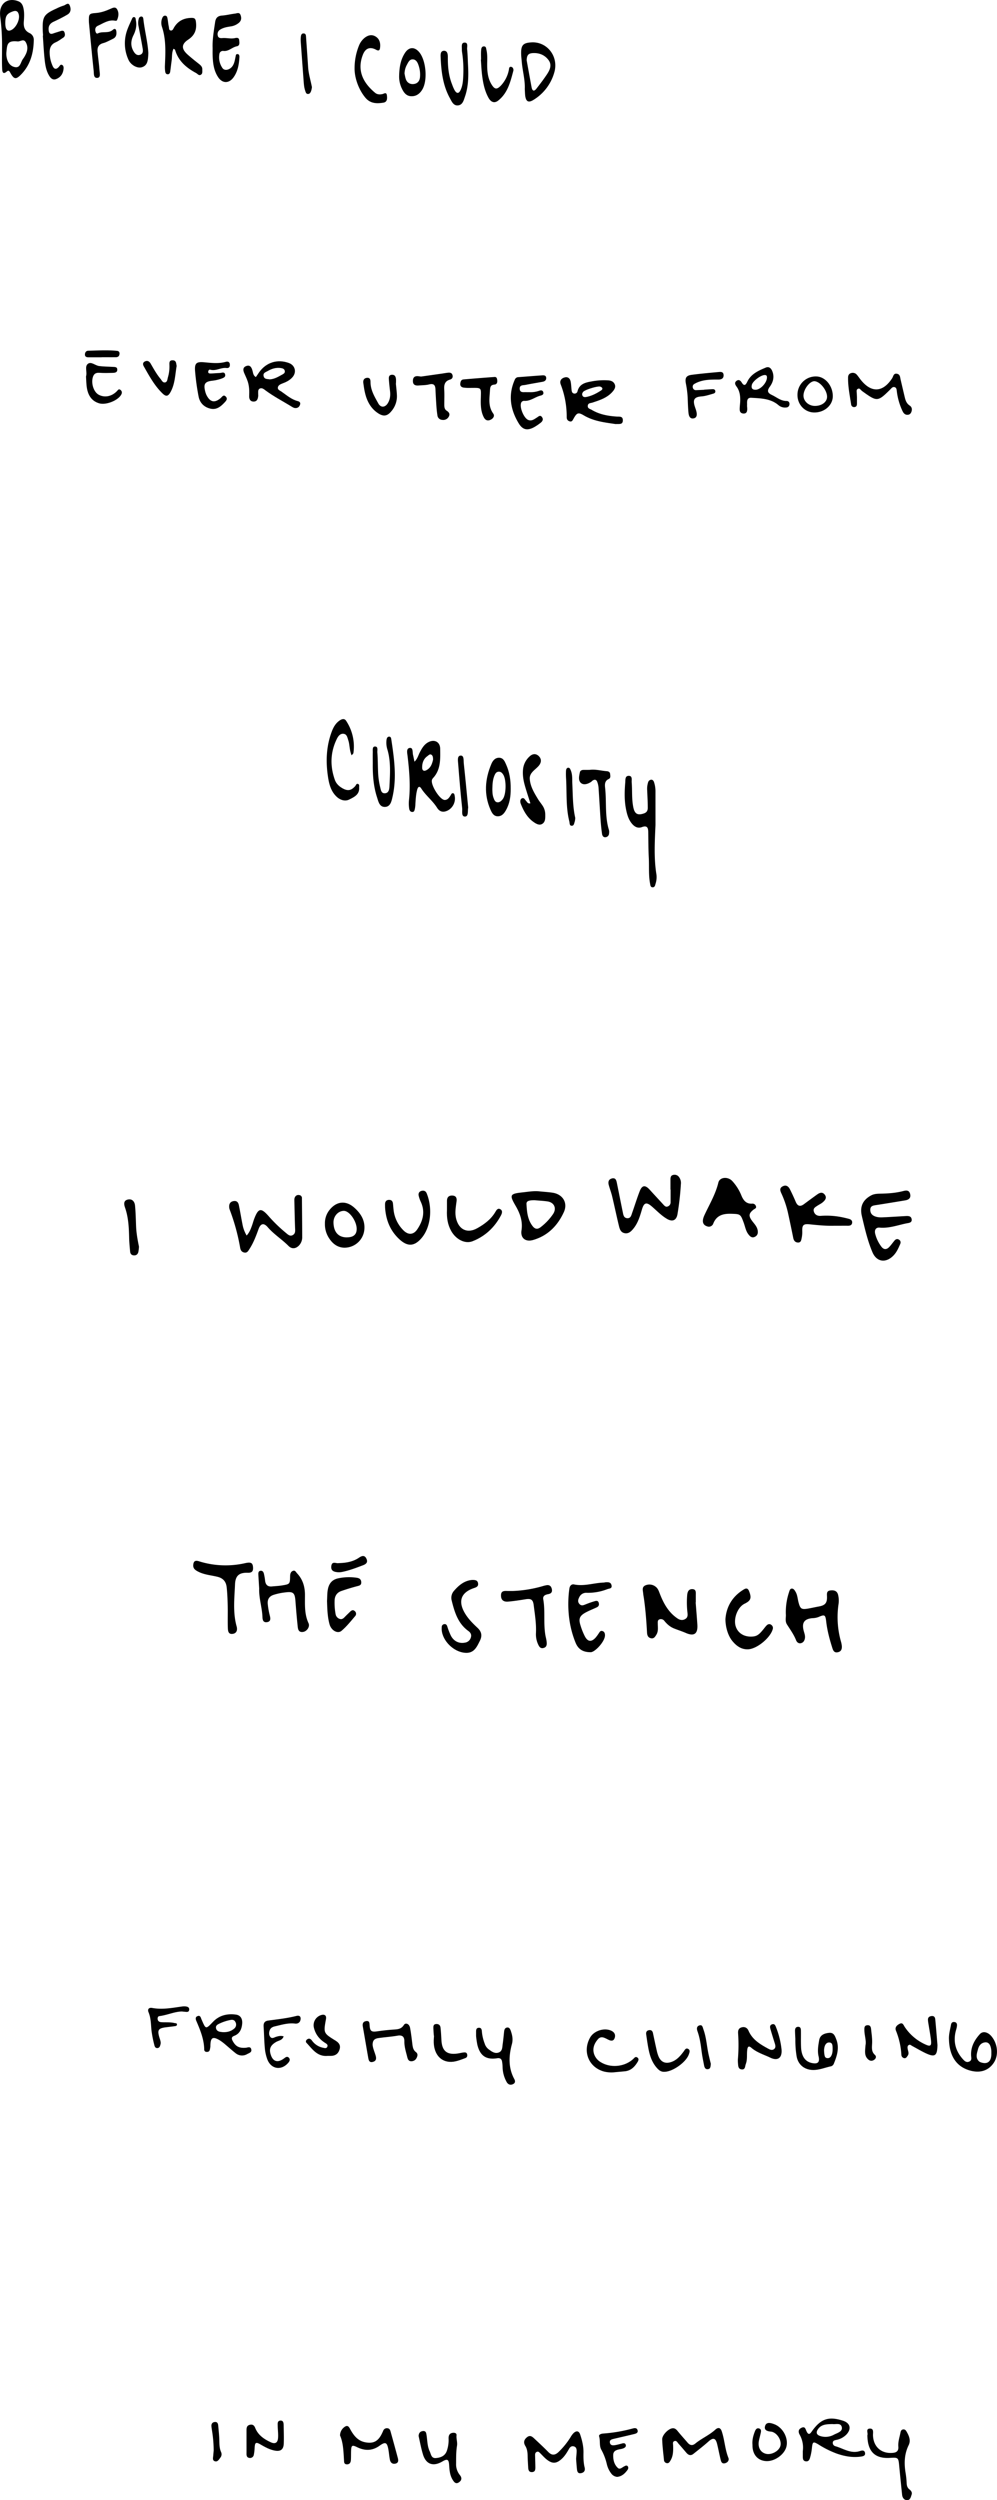 <svg xmlns="http://www.w3.org/2000/svg" width="1098.92" height="2753.19" viewBox="0 0 1098.92 2753.19"><title>c10-txt</title><path d="M866.18,1777.63a69.65,69.65,0,0,1,3.57-24.48c.55-1.66,1-3.69,3-3.79,1.9-.08,3,1.66,3.91,3.14,2.36,3.73,2.45,8.15,3.56,12.25,1.87,6.9,3.22,7.86,10.31,6.66,4-.68,8-1.63,12-2.34,7-1.23,9.3-3.88,9-11.11-.11-3.1-.47-6.07,3.67-6.55s7.41.28,8.6,4.92a26.78,26.78,0,0,1,.41,10.43,98.86,98.86,0,0,0,2.58,40.46,28.38,28.38,0,0,1,1.08,5.13c.28,3.36-.47,6.27-4.38,7.11s-5.14-1.73-6.07-4.71c-3-9.47-5.58-19-6.73-28.91-.89-7.61-1.67-8.2-8.37-5.21a20.16,20.16,0,0,1-6.8,1.3c-9,.76-11.94,5-9.7,13.75.73,2.81,1.91,5.54,1.36,8.55-.46,2.48-1.66,4.49-4.12,5.2-2.74.79-4.71-.94-5.58-3.15-2.53-6.4-6.55-11.87-10.18-17.6C865.07,1785,866.52,1780.68,866.18,1777.63Z"/><path d="M456.87,838.79c3.43-3.4,4.11-6.93,5.68-9.95,2.25-4.34,4.58-8.64,9-11.22,6.87-4,13.52-.93,13.63,6.89.14,11.39.78,23.16-8,32.44a5.72,5.72,0,0,0-.91,1.48c-2.35,5,8.5,22.6,14,22.51,3.31-.06,4.92-2.76,6.51-5.23.62-1,1.05-2.37,2.43-2.21,1.74.2,1.73,1.87,2,3.16a14.92,14.92,0,0,1-7.48,15.76c-5,2.57-9.09,1.73-12-2.94-4.9-7.8-12.41-13.4-17.37-21.15-2.08-3.24-3.67-1.78-4.5,1.23-1.39,5.09-1.63,10.34-2,15.57a28.92,28.92,0,0,1-.52,5.2c-.4,1.58-.5,3.82-2.85,3.83s-3.3-2.07-3.53-4a38.08,38.08,0,0,1-.21-8.73c1.79-16.35.4-32.59-1.5-48.82-.39-3.32-1.71-8.49,2.43-9,3.95-.45,2.79,5,3.63,7.91C455.8,833.63,456.17,835.71,456.87,838.79Zm20.49-2.38c-.09-2.23-.22-4.14-1.71-5.2-1.85-1.31-3.28.54-4.55,1.44-4.27,3-5.84,7.56-5.79,12.59,0,3.45,2.08,4.43,5,2.73C475,845.34,476.37,840.75,477.36,836.41Z"/><path d="M976.47,1340.4l21.49-1.25c3-.18,6.35-.3,6.9,3.53s-3.07,4-5.57,4.47c-9.84,2-19.39,5.65-29.77,4.71-4.3-.39-5.81,2.81-4.89,6.68a39.38,39.38,0,0,0,6.71,14.12c2.65,3.62,5.76,3.74,8.8.54,2-2.11,3.69-4.49,5.53-6.74,1.34-1.64,2.88-2.65,5-1.47s2.35,3.21,1.54,5c-2,4.6-4,9.25-7.72,12.92-8.33,8.29-18.32,6.78-22.89-4-5.39-12.73-8.43-26.22-11.61-39.64-2.45-10.34.83-17.74,10.06-22.8,3.24-1.77,6.68-1.91,10.17-2,8.57-.14,17.07-.71,25.41-2.89,3.11-.82,6.41-1.19,7.5,3.08,1.15,4.53-1.37,6.53-5.39,7.2-10.73,1.78-21.46,3.55-32.2,5.21-3,.47-6,.78-6.27,4.66-.21,3.69,1.46,6.28,5,7.68C968.67,1341.2,973.15,1340.39,976.47,1340.4Z"/><path d="M739,1310c0-3.69,0-7.38,0-11.06,0-2.25.3-4.45,2.9-5.07a5.94,5.94,0,0,1,6.3,2,11,11,0,0,1,2.28,8.2,309.16,309.16,0,0,1-3.74,33c-1.2,6.8-5.46,8.7-11.47,5.23-6.26-3.63-11.24-8.93-16.67-13.62-6-5.22-8.75-4.52-11,3.1s-4.47,15.31-9.76,21.58c-2.45,2.92-5.18,5.46-9.39,4.62s-5.36-4.39-6.18-7.74c-2.63-10.73-4.86-21.57-7.43-32.32-1-4.33-2.62-8.53-3.81-12.82-.94-3.38-.4-6.43,3.49-7.39,4.1-1,4.85,2.15,5.45,5.11,2.17,10.65,4.27,21.32,6.47,32,.58,2.82,1,6.21,4.57,6.66,4.2.51,4.82-3.21,5.83-6.06,2.79-7.86,5.22-15.86,8.24-23.63,2.65-6.8,6.08-7.14,11.05-1.66s10,10.86,15,16.32c1.36,1.5,2.72,3,4.94,2.1a4.77,4.77,0,0,0,3.09-4.56c0-4.65,0-9.31,0-14Z"/><path d="M766.78,1764.56c.63,8.14,1.33,16.28,1.87,24.42.68,10.29-3.61,13.26-12.84,9.2-4.26-1.87-8.74-3.23-13.07-5s-7.54-4.69-10.42-8.2a4.75,4.75,0,0,0-5.22-1.8c-2.43.77-2.08,3-2.07,4.88,0,4.06.79,8.19-1.51,12-1.46,2.38-2.9,4.87-6.31,3.93-3.15-.86-3.89-3.41-4.05-6.34-.67-12.23-1.59-24.44-3.29-36.58-.3-2.11-.73-4.22-.93-6.34-.31-3.21-1.69-7,2.24-8.82a10.94,10.94,0,0,1,11.56,1.46c2.28,1.72,3.26,4.3,4.23,6.85,3.22,8.41,7.13,16.43,13.57,22.91a41.89,41.89,0,0,0,6.26,5.16c2.74,1.85,5.8,2.35,8.77.43,2.78-1.8,2.43-4.68,2.12-7.38a96.65,96.65,0,0,1-.27-18.63c.29-3.64,1.46-6.86,5.64-6.77,4.62.11,3.82,4,3.87,7,0,2.52,0,5,0,7.58Z"/><path d="M271.87,1360.58c3.2-3.57,4.51-7.22,5.83-10.86.93-2.55,1.6-5.2,2.57-7.73,4.48-11.64,7.41-12.24,15.66-2.94a164.2,164.2,0,0,0,19.22,18.63c2.28,1.85,4.5,4.22,7.7,2.31,3-1.77,2.51-4.84,2.39-7.82-.37-9.7-.55-19.41-.76-29.12,0-1.73-.23-3.49.82-5.09a4.13,4.13,0,0,1,4.5-1.94,3.28,3.28,0,0,1,3,3.64c.09,14.17.29,28.35.3,42.52a13.13,13.13,0,0,1-3.31,9.12c-3.55,3.87-8.06,4.5-11.76.77-7.26-7.32-16.13-12.79-22.91-20.66-4.3-5-7.85-4.24-10.14,2.07-2.78,7.69-5.65,15.29-10.16,22.17-1.29,2-2.4,4.14-5.33,3.69s-4.27-2.42-4.76-5.14a226.59,226.59,0,0,0-11.5-42,10,10,0,0,1-.64-3.42c-.05-3.33,1.37-5.53,4.89-6.14s5.17,1.47,5.77,4.34c1.47,7,2.6,14.11,4,21.15A36.86,36.86,0,0,0,271.87,1360.58Z"/><path d="M774.74,1344.17c.18-3.22,1.72-6,3-8.77,5.22-10.82,11.2-21.26,14.06-33.16,1.47-6.1,10.55-6.89,15.41-1.59a52.67,52.67,0,0,1,9.91,15.7c2.19,5.34,5.28,9.59,12,9.11a3.88,3.88,0,0,1,4.06,2.72c.93,2.41-1.35,2.86-2.61,3.86-5.25,4.16-5.65,6.84-1.72,12.24,2.39,3.28,5.44,6.14,6.25,10.38.61,3.18,0,5.85-3.11,7.37s-5.19-.35-6.94-2.59c-3-3.77-3.68-8.5-5.26-12.82-3.53-9.63-3.66-9.69-13.62-10-8.82-.25-16.2,1.41-19.93,10.66a5.16,5.16,0,0,1-6.69,3.24C776.49,1349.58,774.6,1347.61,774.74,1344.17Z"/><path d="M678.56,467c-11.58-1.75-23.95-3-35-9.54-6.19-3.64-7.69-3-11.32,3.47-1,1.69-1.63,3.76-4.18,3.11-2.39-.6-3.46-2.36-3.43-4.76a97.34,97.34,0,0,0-6.57-35.86c-1.44-3.8.33-6.6,4-7.7,4-1.22,6.35,1.09,7,4.86.57,3,.59,6.17,1,9.25.21,1.84.95,3.47,3.11,3.6a3.2,3.2,0,0,0,3.4-2.63c2.12-8.08,8.63-9.59,15.55-10.79a71.79,71.79,0,0,1,18.5-1.14c3.12.27,5.74,1.4,7,4.4s-.36,5.64-2.3,7.9c-5.84,6.83-14,9.43-22.14,12.13-2.12.7-5,.36-5.32,3.49s2.56,3.49,4.47,4.61c8.41,5,17.71,6.66,27.28,7.33,3,.2,6.86-.7,6.9,4C686.58,468,682.39,466.68,678.56,467Zm-32.94-29.73c6.22-1.07,11.71-3.92,16.9-7.29,2.38-1.54,1.59-3.33-.8-4.21-2.88-1-17.19,3.47-19,5.82-1,1.33-1.47,2.73-.6,4.28C642.88,437.21,644.18,437.43,645.62,437.23Z"/><path d="M919.19,1349.8c-9,.25-17.87-.67-26.77-1.57-6.88-.7-8.35.8-8.15,7.56a31.48,31.48,0,0,1-.64,7.5c-.46,2.16-.71,5-3.85,5s-4.81-1.95-5.43-5q-2.64-13.14-5.5-26.23a107.35,107.35,0,0,0-7.48-22.64c-1.39-3-2.55-6,1.28-8s6.4,0,8.06,3.29c2.28,4.5,4.39,9.1,6.36,13.74s4.81,5.74,9,2.62q7.24-5.38,14.58-10.67c2.72-1.94,5.69-3.14,8.28,0,2.83,3.47.63,6.24-2,8.5-1.72,1.52-3.91,2.49-5.85,3.77-2.27,1.48-5,2.85-4.1,6.25,1,3.72,4,5.27,7.63,5a85.87,85.87,0,0,1,23.19,1.44c2.67.53,5.31,1.16,7.93,1.86,2.28.61,3.93,2,3.49,4.57-.4,2.32-2.15,3-4.34,3C929.69,1349.76,924.44,1349.8,919.19,1349.8Z"/><path d="M651.15,1819.42c-9.87.07-14.31-4.42-16.84-10.7-6.27-15.54-8.55-31.82-7.76-48.52a106.36,106.36,0,0,1,1.07-11c.43-2.77,2.17-5,5.16-4.4,11,2.26,21.56-1.64,32.36-2.06,1,0,1.92-.34,2.88-.37,2.59-.06,5.24-.06,6,3.22.91,4-2.43,3.56-4.62,4.41a58.45,58.45,0,0,1-22.8,4,8.29,8.29,0,0,0-8.05,4.75c-1.34,2.53-2.1,5.11.1,7.56s4.47,1.38,6.92.39c3.22-1.31,6.53-2.45,9.86-3.44,1.64-.49,3.62-.85,4.41,1.45s.28,4.23-2.1,5.33c-4.23,2-8.61,3.63-12.66,5.9-6.2,3.48-7.46,6.73-5.36,13.56a71.85,71.85,0,0,0,4.91,12.41c3.25,6.16,7.2,6.52,11.85,1.48a44.36,44.36,0,0,0,3.44-4.68c1-1.41,1.81-3.3,4-2.63s2.85,2.36,2.91,4.53C667,1807.6,655.68,1819.43,651.15,1819.42Z"/><path d="M2.24,53.69a245.35,245.35,0,0,0-2-35.42c-.12-1-.16-1.94-.19-2.91-.34-11.93,8.74-18.3,20.07-14C23.25,2.52,24.85,5,25.67,8.27c1.25,5,1,10.05.61,15.06-.49,5.72.51,10.29,6.21,13.06a8.05,8.05,0,0,1,4.76,7.51C37,58.05,33.63,71.25,23.51,81.76c-5.94,6.18-8.09,5.7-12.16-1.64-.93-1.67-1.78-3.21-3.88-1.35-4.64,4.12-5-.65-5.09-3C2,68.45,2.24,61.06,2.24,53.69ZM7,58.35C6.79,66.51,10.31,73.11,17,74c5.52.7,5.8-5.81,8.36-9.14a29.59,29.59,0,0,0,3-5c2.21-4.45,2.53-9.11,0-13.42-2.38-4.12-6-.51-9-.82C7.8,44.43,7.85,48.93,7,58.35ZM5.85,25.79c.05,6.8,2.4,9.36,6.68,7.26,5.12-2.51,9.46-11.2,8.25-16.7-.8-3.62-2.62-5.21-6.63-3.77C7.54,15,5.79,17.47,5.85,25.79Z"/><path d="M595.2,1312c4.64.46,9.31.72,13.91,1.42,11.21,1.72,17.08,11.17,12.35,21.43-6.84,14.86-17.67,26-33.93,30.66-8.3,2.36-14-2.11-12.73-10.55,1.55-10.17-1.63-18.74-6.51-27.14-6.93-11.91-6.27-13.24,7.14-14.71C582,1312.44,588.53,1311.16,595.2,1312Zm-5.49,9.7c-7-.06-9.58.91-9.4,4.22.45,8.49,1.17,17,6.67,24.21,2.82,3.67,5.68,3.87,9.31.95a62.25,62.25,0,0,0,13.44-14.34c4-6.17,1.15-12.59-6.21-13.72C598.76,1322.32,593.91,1322.12,589.71,1321.74Z"/><path d="M722.5,908.58c-.82,18.26-1.89,36.55,1.09,54.72a23.54,23.54,0,0,1-1,9.81c-.49,1.81-.88,4.17-3.4,4-2.22-.11-2.33-2.3-2.64-4-1.79-9.42-.94-19-1.43-28.48s-.46-19.05-.61-28.57c-.07-4.88-1.51-7.3-7-5.24-4.89,1.82-8.69-.76-11.59-4.56-3.51-4.6-4.93-10.07-6-15.64-1.85-9.64-1.55-19.37-.74-29.06.23-2.79-.38-7.34,4-7.21,4.15.12,2.89,4.52,3.09,7.08.74,9.28-.11,18.67,1.85,27.87,1.54,7.22,4.95,8.84,11.87,6.36,3.24-1.16,4.06-3.59,4-6.34,0-6.2-.4-12.41-.62-18.61a23.59,23.59,0,0,1,1-9.22,3.88,3.88,0,0,1,3.33-2.87c1.85-.12,2.75,1.37,3.24,2.86a32.41,32.41,0,0,1,1.55,10.32C722.48,884.1,722.5,896.34,722.5,908.58Z"/><path d="M191.28,53.62c-2.09,4.33-1.49,8.87-2.1,13.18-.57,4-1,8.11-1.58,12.14-.21,1.32-.88,2.75-2.49,2.86-1.91.13-2.8-1.3-3-2.91a35.66,35.66,0,0,1-.35-6.36c.63-14.39,1.44-28.77-3.18-42.79a14,14,0,0,1,0-9.21c.59-1.62,1.43-3.41,3.6-3.26,2,.14,2.22,2,2.51,3.46.54,2.85.72,5.78,1.38,8.61.37,1.54-.1,4,2.21,4.26,2.08.24,2.74-2,3.59-3.38,4.45-7.39,11.05-10.48,19.53-10.52,3,0,4.07,1,4.48,3.9,1.21,8.4-.73,14.94-8.37,20-7.86,5.19-7.67,10.36-.45,16.73,3.93,3.48,8,6.75,12.16,10,2.05,1.63,3.9,3.31,3.78,6.18-.08,2.08.53,4.59-1.67,5.85s-3.46-1-5.1-1.88C205.48,74.7,196.57,67.25,193,54.94,192.82,54.5,192.1,54.24,191.28,53.62Z"/><path d="M285.68,1749.21c-.31-5-.63-10-.91-15.07-.11-2,0-4.17,2.57-4.42,2.05-.19,3.12,1.45,3.54,3.25a62.06,62.06,0,0,1,1.29,7.41c.48,4.65,2.72,7.1,7.6,6.62,3.67-.37,7.36-.51,11-1.1,8.8-1.43,8.82-1.51,9-10.3.06-2.51.66-4.81,3.11-5.77s3.27,1.38,4.56,2.74c6.38,6.74,8.73,14.92,8.7,24,0,10.46-.69,20.93,3.93,30.9,1.8,3.87-1.79,9-6,9.62-5.18.77-5.68-3.16-6-6.62-1-9.27-1.74-18.55-2.46-27.84-.69-8.76-2.66-10.23-11.3-9.05a64.42,64.42,0,0,0-13.05,2.79c-4.39,1.57-6.44,4.62-6.18,9.36a81.71,81.71,0,0,0,2.41,13.73c.65,2.86,1.1,6.16-3.06,6.86s-5-2.23-5.13-5.37C288.94,1770.25,285.26,1760,285.68,1749.21Z"/><path d="M282,415.27c1.2-1.75,2.37-3.51,3.58-5.24,7.75-11,20.28-14.92,32.9-10.26,6.79,2.51,8.74,10,3.95,15.56-3,3.47-7,5.42-11.26,7-2.25.83-4.62,2-4.93,4.46s2.33,3.29,4,4.46c5.72,3.95,11,8.7,18,10.47,1.69.43,3.27,1.53,2.5,3.83s-2.11,3.64-4.59,3.82c-2.1.16-3.72-1-5.36-2-9.42-5.77-19.26-10.85-28.17-17.47-1.76-1.31-3.88-3.22-6.29-2s-1.62,4.09-1.76,6.34c0,.58.11,1.17.05,1.75-.34,3.31-1.26,6.37-5.36,6.22-3.85-.14-4.74-3.36-4.61-6.26.26-5.5.08-10.89-1.68-16.1-1.05-3.11-2.55-6.07-3.83-9.1-1.35-3.21-1.57-6.26,2.35-7.69s5.6,1.13,6.61,4.46C279,410.28,278.87,413.44,282,415.27Zm15.29,2.53c5.37-.34,9.51-3,13.75-5.29,1.52-.83,3.2-1.73,2.88-3.91-.35-2.4-2.33-3-4.25-3.29-5.21-.81-10,.61-14.47,3.2-2.29,1.32-5.48,2-4.65,5.66C291.42,418,294.94,417.2,297.29,417.8Z"/><path d="M251.06,1773.06c-.12-8.35-.31-16.68-1.19-25-.68-6.49-4-10.17-10.23-11.7-7.13-1.75-14.58-2.21-21.27-5.69-3.14-1.63-5.72-3.41-5.37-7.4s2.09-5.32,6.25-4a97.68,97.68,0,0,0,51,2.08c6.32-1.41,8.34-.41,8.66,4.72.26,4-1.08,6-5.65,5.86-9.75-.33-13.8,3.27-14.21,12.74-.66,15.48-2.5,31,1.78,46.34,1,3.59.35,7.45-4.14,8.19-5.17.86-5.45-3.39-5.56-6.87C250.91,1785.89,251.06,1779.47,251.06,1773.06Z"/><path d="M520.65,1739.83c3.29,0,5.73.37,6.27,3.66s-1.57,4.34-4.21,5.21c-14.68,4.83-18.2,14.62-10.1,28.1,3.64,6.07,8.61,11,13.74,15.8,4.5,4.18,5.33,8.73,2.63,14.16-3.24,6.52-6.2,13.5-15.09,13.37-12.76-.19-25.7-12.24-27-24.86a27.25,27.25,0,0,1,0-3.5,3.13,3.13,0,0,1,2.77-3.26c1.83-.32,2.75.8,3.34,2.49a72.93,72.93,0,0,0,4,10.28c3.34,6.29,9.16,8.86,15.55,7.6a7.86,7.86,0,0,0,6.5-5.9c.92-3.11-.61-5.37-2.92-7-11.42-8.29-15.12-20.77-18.28-33.52a11.56,11.56,0,0,1,2.77-10.86C506.1,1745.26,512.42,1740.36,520.65,1739.83Z"/><path d="M234.35,52.74c-.35-8.87,1.33-18.64,2.78-28.45.66-4.49,2.8-6.81,7.56-7.15s9.58-1.6,14.4-2.17c2.06-.25,4.75-1.79,6,1.47s1,6.17-1.64,8.55A17.66,17.66,0,0,1,254,29.13c-3.82.61-7.6,1.2-11.06,3.34a5.75,5.75,0,0,0-3,6.28c.43,3.21,2.92,3.39,5.28,3.18,4.63-.39,9.22,1.11,13.87,0,1.88-.43,4.23-.62,4.52,2.16.29,2.61,1,6.2-2.51,6.87-5.31,1-9.16,6-15.15,5.1a3.9,3.9,0,0,0-4.13,3.48,20.54,20.54,0,0,0,3.47,15.53c2.37,3.25,7.86,2,10.87-2.13,2.22-3.09,2.69-6.79,3.47-10.4.25-1.16.24-3.12,2.11-3,2,.12,2.24,2,2.15,3.52-.47,7.84-1.73,15.5-6.44,22.07-5.06,7-12.37,7-17.12-.31-5.1-7.81-5.82-16.75-6-25.76C234.32,57.35,234.35,55.6,234.35,52.74Z"/><path d="M884.86,2699.26a28.81,28.81,0,0,0-3.37-18c-1.76-3.13-1.76-6.06,2-7.79,3.95-1.83,4.33,1.44,5.49,3.89,2.59,5.48,4.56,1.85,6.38-.65,9.64-13.24,18.18-16.05,33.79-11,8,2.56,9.61,8.91,3.88,15.11a21,21,0,0,1-11.09,6c-1.73.41-3.69.63-4,2.75a3.76,3.76,0,0,0,2.6,4.15c9,2.5,17.23,8.73,27.36,5.38,2.36-.78,5-1.15,5.56,2.07s-2.34,3.74-4.6,4.05c-9.26,1.3-18.2-.35-26.92-3.44a107.41,107.41,0,0,1-19.77-9.89c-5.8-3.51-6.51-3.17-7.24,3.75a57.55,57.55,0,0,1-2.24,11.36c-.72,2.28-1.94,3.8-4.61,3.43s-3.17-2.46-3.2-4.72S884.86,2701.4,884.86,2699.26Zm32.88-29.87c-6.56.15-12.29.17-16.07,5.55-2.53,3.59-1.79,6.24,2.37,7.63a19.07,19.07,0,0,0,15.25-1.53c3.65-1.9,9.54-3.31,8.59-8.14C926.83,2667.54,920.82,2670,917.74,2669.39Z"/><path d="M799.6,1783c.91-13.25,7.35-25,20.39-32.77,2.9-1.74,4.49-1,5.72,2.1,2.9,7.42,1.91,10.37-5.07,13.73-7.47,3.59-12.4,16.1-9.76,24.75,2.49,8.13,10.35,12.53,20,11.21,4.68-.65,7.35-4,10.11-7.28,1.38-1.63,2.58-3.42,4.09-4.9s3.46-1.89,5.24-.37a4.11,4.11,0,0,1,1.39,4.65c-2.63,9.52-17.48,21.8-27.29,22.12-7.45.24-12.85-3.82-17.3-9.27S799.63,1792.32,799.6,1783Z"/><path d="M635,2707.73c.24-3.34.59-6.05.59-8.76,0-2.19-.52-4.32-3.08-5s-4.14.71-5.26,2.66c-2.23,3.89-4.51,7.72-7.81,10.83-6,5.65-10.59,6-17,.84-2.56-2.06-4.74-4.59-7.1-6.9-1-1-2-2.06-3.51-1.46-1.72.65-2.09,2.14-2.05,3.8.11,4.46.27,8.93.32,13.4,0,2.44-.3,4.87-3.45,5.13-3.4.3-4.3-1.95-4.45-4.78-.22-4.27-.54-8.53-.62-12.8-.06-4-.47-7.79-2.56-11.22-2.37-3.9-1.39-7.06,2-9.69s5.8-.39,8.11,1.78c5.1,4.78,10.26,9.52,15.14,14.53,3.77,3.85,7.21,3.88,11.1.34a84.11,84.11,0,0,0,13.57-16.69,21.17,21.17,0,0,1,3.49-4.62c3-2.6,5.7-2.3,7.08,1.86,2.15,6.47,3.74,13,3.62,19.94-.09,5.44-.07,10.88,1.27,16.23.86,3.45-.57,5.76-4.12,6.35s-4.11-2.13-4.38-4.73C635.49,2714.87,635.24,2711,635,2707.73Z"/><path d="M565.36,1752a136.85,136.85,0,0,0,32.72-5.31,37,37,0,0,1,4.51-1.09c3.35-.47,5.07,1.35,5.69,4.43s-.72,4.82-3.76,5.4c-3.23.62-6.45,1.63-5.72,5.8,2.3,13.09.08,26.43,2.35,39.5.4,2.29,1.09,4.54,1.33,6.84.3,2.94.49,6.1-3.25,7.17s-5.12-1.71-6.33-4.47a26.31,26.31,0,0,1-2.15-11.93c.49-10.36-1.21-20.54-2.49-30.74-.77-6.18-3-7.46-9.11-6.45-6.31,1-12.66,2-19,2.55-5.38.5-8-2-7.93-6.85,0-5.35,3.78-4.93,7.36-4.86C561.49,1752,563.42,1752,565.36,1752Z"/><path d="M742,2695.52c0,4.9-.33,9.71-3,14.06-.92,1.52-1.75,3.16-3.91,2.87a3.65,3.65,0,0,1-3.25-3.59c-.74-7.53-1.74-15.06-1.95-22.61-.13-4.59,6.23-11.11,10.61-12.09,2.9-.65,4.67.79,6.41,2.93,3.54,4.37,7.34,8.53,11,12.79,2.56,3,5.27,3.59,8.53.92,6.91-5.67,15.35-9.15,22-15.25,2.93-2.69,5.64-2.47,7.07,1.76,3.24,9.56,3.54,19.84,7.36,29.31,1.09,2.71-.86,5.34-4.07,6s-4-1.94-4.53-4.19c-1.38-5.66-2.45-11.39-3.82-17-1.66-6.8-4.38-7.42-9.48-2.87-5.35,4.78-11.05,9.17-16.66,13.65-2.83,2.26-5.4,1.52-7.63-1.05-2.93-3.38-5.78-6.82-8.78-10.13-1.22-1.36-2.19-3.76-4.54-2.89s-1.4,3.28-1.41,5.13C741.94,2694,742,2694.74,742,2695.52Z"/><path d="M231.9,2253.78a27.24,27.24,0,0,1-.71,3.65c-.5,1.76-1.93,2.3-3.66,2.14a2.52,2.52,0,0,1-2.43-2.74c-.22-11.13-4.32-21.17-8.62-31.17-.87-2-1.47-4.39,1.21-5.48,2.94-1.2,3.54,1.29,4.28,3.31a5.12,5.12,0,0,0,.25.53c4.75,11,4.47,10.78,12.78,2.22,6.78-7,15.71-9.08,25.16-7.73,5.35.77,7.22,5.15,6.78,10-.52,5.8-2.62,11-8.7,13.33-3.45,1.3-3.12,3.25-1.64,5.9,3.34,6,7.16,7.85,14.42,7.25,2.07-.18,5-1.76,5.9,1.64s-2.12,4.07-4.3,5.25a11.16,11.16,0,0,1-13.06-1c-3.67-2.86-7.09-6-10.69-9a54.64,54.64,0,0,0-6.93-5.25C234.37,2242.2,231.84,2243.7,231.9,2253.78Zm13.73-15.94c5.26.16,9.1-1.09,12.34-3.8a5.62,5.62,0,0,0,1.53-7.34c-1.29-2.69-3.61-2.74-6-2.19a50.29,50.29,0,0,0-12.09,4.1c-2,1-3.81,2.19-3.31,4.84.45,2.41,2.2,3.55,4.47,4C243.92,2237.66,245.28,2237.79,245.63,2237.84Z"/><path d="M583.39,431.85a28.53,28.53,0,0,0,10.94-1.54c1.89-.68,3.66-.7,4.4,1.33.87,2.4-.69,3.47-2.9,4-6.16,1.51-11.24,6.33-18.14,5.79a3.44,3.44,0,0,0-3.43,2.63c-1.53,5,3.18,16.33,7.89,18.35,3.83,1.65,6.68-.79,9.62-2.6,1.77-1.09,3.5-3.19,5.48-.68s.82,4.81-1.44,6.51a55.55,55.55,0,0,1-7.24,4.87c-7.43,3.92-12.47,2.88-16.86-4.36-9.24-15.27-11.81-31.32-4.22-48.19a4.27,4.27,0,0,1,4.08-2.66c8.52-.63,17-1.32,25.58-1.93,2.14-.15,4.66-.27,4.88,2.72.18,2.47-1.51,3.89-3.89,4.32-6.31,1.15-12.64,2.17-18.92,3.44-2.62.53-6.58-.11-6.39,4.24.2,4.73,4.12,3.61,7.09,3.75C580.89,431.89,581.86,431.85,583.39,431.85Z"/><path d="M944.56,437.3c0,2.83,0,5,0,7.11,0,1.84-.37,3.6-2.66,3.85a3.23,3.23,0,0,1-3.76-2.9c-1.47-9.79-3.52-19.52-3.38-29.48,0-2.23.77-4.27,3.26-5a5.87,5.87,0,0,1,6.38,1.74c1.53,1.76,2.81,3.73,4.26,5.55,11.73,14.74,24.37,14.12,34.69-1.62,1.35-2.07,1.46-5.79,5.4-4.95,3.45.73,3.33,3.85,3.94,6.44q2.25,9.65,4.53,19.28c.86,3.64,2,7,5.44,9.27,2.4,1.57,2.89,4,2,6.69-.68,2-1.94,3.38-4.16,3.5-3,.16-4.58-1.7-5.74-4.13a71,71,0,0,1-6.19-21.16c-.26-1.85-.16-4.29-2.24-5.08-2.42-.94-3.85,1.28-5.31,2.72-13.42,13.24-14.3,13.33-29.63,2.36a18.22,18.22,0,0,1-2.25-1.84c-1-1-1.81-2.26-3.4-1.55-1.76.79-1.6,2.41-1.45,4C944.44,434.1,944.49,436.05,944.56,437.3Z"/><path d="M578.42,98.05c.46-10-2.41-19.63-3.27-29.49-.28-3.29-.71-6.58-.74-9.87-.08-9,2.28-11.46,11.12-12C603,45.51,616,62.17,611,79.63a51.82,51.82,0,0,1-22.58,30.13c-5.86,3.78-8.74,2.34-9.58-4.76C578.61,102.7,578.57,100.37,578.42,98.05Zm2.08-31.67c1.8,9.89,3.57,19.78,5.41,29.66.78,4.15,2.7,5.07,5.48,1.45,3.89-5,7.81-10.11,11.34-15.41,3.19-4.77,5.89-10.25,2.08-15.64s-9.72-8.18-16.55-8C582.47,58.49,580.71,60.53,580.5,66.38Z"/><path d="M1046,2246.35c-.41-5.72,1.21-11.17,2.22-16.71.37-2,1.36-3.15,3.54-3,2.6.21,3.21,2,3.06,4.11a27.56,27.56,0,0,1-1.14,5.08c-3.26,12-.63,22.63,7.7,31.82,1.83,2,3.87,4,7,2.54s2.09-4.16,2-6.62c-.5-9.37,3.65-17,9.66-23.6,3.38-3.72,9-2.3,13,2.68,6.77,8.31,7.79,20.74,2.36,28.85-6,9-15.68,11.91-27.36,8.24C1054.06,2275.36,1046.6,2264.07,1046,2246.35Zm46.67,14.58a19.76,19.76,0,0,0-1-7.63c-1-2.89-3-4.65-6.11-4.22-4.44.61-6.65,3.87-7.66,7.78-1.13,4.4-3,9.09,1.15,13.07a6.66,6.66,0,0,0,2.54,1.3C1088.83,2273.51,1092.93,2269.84,1092.7,2260.93Z"/><path d="M387.58,831.8c-2.56-5.94-2-11.57-3.7-16.66-1-2.88-1.43-6.59-5.13-7.07s-6,2.59-7.44,5.55c-7.22,14.7-7.66,29.85-2.22,45.18,1.47,4.16,4.6,7.1,8.45,9.28,5.69,3.21,9.44,2.58,13.9-2.3.94-1,1.37-3.34,3.34-2.46,1.63.73,1,2.73,1.09,4.21.4,7.61-5.81,10.32-10.86,12.88-4.65,2.36-9.95.66-13.9-3-6.32-5.9-8.36-13.81-9.59-22-2.54-16.75-1.94-33.29,4-49.35,1.82-4.95,4.31-9.59,8.87-12.67,2.46-1.66,5.25-2.55,7.15.42a51.12,51.12,0,0,1,8,35.52C389.39,830,388.62,830.48,387.58,831.8Z"/><path d="M358.14,1347.57a23.15,23.15,0,0,1,5.06-15.16c7.71-9.7,18.07-10.76,27.32-2.52,7.07,6.29,11.93,13.83,11.1,23.89a21.91,21.91,0,0,1-16,19.38c-9.07,2.44-16.95-.69-22.55-9.1A27.79,27.79,0,0,1,358.14,1347.57Zm24.21,15c7.22,0,10.78-3.08,10.81-9.23,0-8.57-8-19.91-14.09-19.93-6.36,0-11.6,5.84-11.49,12.86C367.76,1356.81,373.06,1362.66,382.35,1362.6Z"/><path d="M424.43,1329.54c0-1.35-.08-2.7,0-4,.2-2.79,1.79-4.25,4.55-4.24,2.57,0,3.86,1.55,4.14,4,.36,3.09.5,6.21,1,9.26a37.45,37.45,0,0,0,10.59,20.34c5.33,5.31,11.09,5,15.23-1.17,6.29-9.33,8.93-19.33,3.88-30.24a34.93,34.93,0,0,1-2.3-6.58c-.61-2.57.31-4.72,3-5.48,2.51-.7,4.67,0,5.75,2.61,6.54,15.83,4.95,37.29-5.9,49.67-7.69,8.77-14.94,9.19-23.62,1.47C430.15,1355.67,425.31,1343.55,424.43,1329.54Z"/><path d="M823.4,447a33.73,33.73,0,0,1,.23,3.85c-.19,2.49-.75,4.59-4,4.54-3.06-.06-4.27-1.92-4.32-4.43-.07-3.28.54-6.57.59-9.86.09-5.51-.66-10.84-4.1-15.47-1.48-2-2.51-4.27-.06-6.17s4.35-.57,5.75,1.69c2.71,4.39,4.35,3.06,6.21-.83,4.09-8.56,12.25-12.14,20.33-15.52,3.51-1.46,5.88.61,7.22,4,2.51,6.25.91,12-2.74,17.06-3.3,4.55-2.49,6.85,2.45,9.17,5.22,2.45,9.67,6.55,15.95,6.53a3,3,0,0,1,3.25,3.32,3.58,3.58,0,0,1-3.56,3.84,11.06,11.06,0,0,1-8.61-2.61c-8.6-7.3-19.5-7.45-29.8-8.07C822,437.66,823.81,444,823.4,447Zm22-31.2c-.06-1.3-.14-2.83-2.4-2.82-4.42,0-13.15,6.57-14.26,10.7-1,3.8.55,5.69,4.32,5.52C838.34,429,845.24,421.52,845.36,415.82Z"/><path d="M47.48,39.2c-.12-1.93-.31-3.87-.37-5.8-.47-15,1.19-17.7,15-23.95a54.49,54.49,0,0,1,8.07-3.3c2.12-.58,4.9-3.88,6.51-.48S78.55,13.58,74.42,16c-5,3-10.22,5.56-15.48,8-4.38,2.05-5.91,5.31-5.23,9.89.43,2.91,1.89,4.06,4.85,3,2.56-.92,5.17-1.66,7.75-2.5,1.93-.63,3.92-1.26,4.8,1.39.7,2.13.78,4.28-1.43,5.71-2.76,1.79-5.42,3.86-8.41,5.15-4.59,2-6.32,5.51-6.53,10.07a36.42,36.42,0,0,0,3,15.31c1.61,4,3.93,5.24,7.26,1.47.93-1,1.67-3,3.6-1.9,1.51.87,1.6,2.66,1.46,4.19C69.54,81.05,67,85,62.08,87c-3.51,1.43-5.88-.4-7.72-3.35C50.53,77.5,49.7,70.54,49,63.6c-.8-8.11-1.21-16.25-1.79-24.38Z"/><path d="M98,24.48c-.27-9.12.15-9.62,7.65-10.15,5.71-.4,11-2.32,16.13-4.61,2.71-1.2,5.64-2.72,7.55.95,2,3.89,1.28,7.92-.43,11.76-.17.37-1.4.51-2.06.38-7.32-1.38-13,2.89-19.06,5.61-2.68,1.2-3.27,3.71-2.48,6.44.33,1.12,1.22,2.6,2.39,2,5.23-2.81,11.82.36,16.67-4,2.11-1.91,3.53-1,3.88,1.64.46,3.52-.18,6.62-3.81,8.29s-6.92,3.71-10.62,4.68c-5.3,1.4-6.73,4.83-6.29,9.57.65,6.94,1.73,13.86,2.19,20.81.19,2.82,1.5,7.56-2.37,7.92-4.43.42-3.75-4.59-4.07-7.57C101.31,59.82,99.6,41.46,98,24.48Z"/><path d="M374.8,2682a11.54,11.54,0,0,1,5.58-9.83c3.41-2.09,4.71,1.27,6,3.56,3.76,6.6,8.18,12.21,16.32,13.75s13.35-.64,17.42-8c.84-1.53,1.56-3.13,2.27-4.72A4.25,4.25,0,0,1,427,2674c2.17.16,3,1.75,3.46,3.45q4.08,14.58,8,29.2c.76,2.82.9,5.66-2.86,6.37-3.32.63-5.24-1.36-5.84-4.33-.78-3.8-1-7.72-1.71-11.53-1.48-7.79-3.3-8.5-9.78-3.85-8,5.71-16.18,5.67-24.73,1.5-5.38-2.61-6.31-2.05-6.56,3.85-.14,3.5,0,7-.24,10.49-.18,2.49-1.22,4.59-4.23,4.6-3.51,0-3.2-2.6-3.35-4.94C378.54,2699.49,378.39,2690.12,374.8,2682Z"/><path d="M360.45,1762.84c.32-4.12.05-8.76,1.08-13.38,1.39-6.19,4.92-10,11-11.34a57.16,57.16,0,0,1,20.82-.66c2.76.41,4.67,1.68,4.83,4.82.19,3.52-2.16,3.83-4.78,4.51-5.79,1.53-11.54,3.28-17.19,5.25-4.93,1.72-7.31,5.5-7.4,10.72a68.39,68.39,0,0,0,1.06,14.5,6.73,6.73,0,0,0,4.62,5.51c2.67.89,4.32-.89,6-2.63s3.59-3.52,5.38-5.29c1.52-1.51,3.2-2.43,5.09-.77a3.81,3.81,0,0,1,.75,5.3c-4.87,5.71-9.6,11.71-15.3,16.51-4.28,3.59-11.28-.41-13.17-7.16C360.94,1780.46,360.73,1771.89,360.45,1762.84Z"/><path d="M584.6,884.61c-2-6.44-4.17-12.78-6-19.22-1.76-6.18-2.82-12.47-2-19a22,22,0,0,1,6.88-13.17c3.17-3.14,7-3.9,10.37-.6s2.79,7.3.07,10.56c-3.79,4.52-10.33,7.59-10,14.35.45,8.28,4.83,15.46,9.06,22.45,1.41,2.33,3.18,4.43,4.69,6.69a17.76,17.76,0,0,1,3.33,9.8c0,3.88.41,8.36-3.16,10.7s-7.48-.38-10.17-2.3C580.91,900,577,892.72,574,885.11c-.74-1.85-.91-4.79,1.11-5.9,2.46-1.36,3.53,1.47,4.91,2.95C581.17,883.37,581.83,885.3,584.6,884.61Z"/><path d="M813.31,2267.82a184.59,184.59,0,0,0,.25-28.51c-.22-3.13.35-5.85,4-6.8s6.18.73,7.53,3.84c4.27,9.78,12.76,14.81,21.51,19.6,2.1,1.14,4.34,2.22,6.54.57s1.56-4.11.84-6.41c-1.62-5.18-3.25-10.36-4.75-15.58-.6-2.09-1-4.44,1.79-5.35s3.64,1.36,4.41,3.39a93,93,0,0,1,6,24.23c.85,9.29-4.09,13.08-12.33,9.13-7.13-3.42-14.88-5.64-21.06-11-3.7-3.23-4.22.69-4.47,2.91-.57,5,.35,10.14-1.5,15-1,2.48-.43,6.56-4.75,6-3.8-.5-3.62-4-3.91-6.89A39.43,39.43,0,0,1,813.31,2267.82Z"/><path d="M239.11,410.9c1.17-.06,2.33-.1,3.5-.19,2-.16,4.68-1.49,5.47,1.4.92,3.35-2.07,4.08-4.44,5a45.49,45.49,0,0,1-10.2,2.2c-7.53,1-9.2,3.64-7.39,11.16a21.56,21.56,0,0,0,1.71,4.92c4,7.57,8.87,8.54,15.33,3.1,1.68-1.41,3.13-4.36,5.65-1.89,2.7,2.65.42,4.89-1.5,6.92-4.15,4.38-8.71,8-15.25,6.5-7.11-1.65-11.75-6.37-13.09-13.37A253.52,253.52,0,0,1,215,408.41c-.65-8.64,1.67-10.24,10.17-9.46,7.91.73,15.85,1.72,23.74-.5,2.42-.68,4.27.15,4.44,3,.16,2.63-1,4.14-3.77,3.8-6.06-.74-11.56,3.63-17.75,1.86-1.36-.39-2.14.75-2.31,2-.27,2,1.23,2.22,2.61,2.19C234.47,411.28,236.79,411.05,239.11,410.9Z"/><path d="M492.66,1332.19c0-4.09,0-7,0-9.91.06-3.73,1.81-5.83,5.72-5.75,4.16.09,5.34,2.58,4.87,6.23-.84,6.52-2.17,13-.4,19.62,3.16,11.92,12.4,16.17,23.14,10.17,7.86-4.39,15-9.67,19.8-17.6,1.17-1.93,2.64-5.15,5.77-3.3,2.8,1.65,1.71,4.69.57,6.84-7,13.18-17.44,22.94-31.23,28.36-8.54,3.35-18.65-2.25-23.72-11.54C493.54,1348.62,492.22,1341.47,492.66,1332.19Z"/><path d="M410.7,2251.78c.29,3.65,2.06,7.59,3.29,11.66.95,3.16.9,6-2.8,7.08-4.27,1.28-4.87-1.94-5.39-4.91-2-11.3-3.87-22.61-5.88-33.89-.57-3.19.19-5.52,3.58-6.07,3.88-.63,3.72,2.23,3.91,4.86.43,6.22,2.08,7.32,8.17,6.43,5.76-.84,11.56-1.49,17.37-1.9,4.68-.34,9.08-.18,12.18-5.07,1.94-3.08,6-1.3,6.86,3.11,1.12,5.92,1.79,11.92,2.53,17.9.41,3.35.93,6.54,3.88,8.76,2.32,1.76,2,4,.87,6.27a6.3,6.3,0,0,1-6,3.85c-2.95,0-3.81-2.3-4.39-4.64-1.4-5.65-3.25-11.2-3.17-17.14.07-5.16-2.17-7.34-7.68-6.37-6.89,1.21-13.9,1.61-20.83,2.63C412.48,2245,410.74,2247.09,410.7,2251.78Z"/><path d="M956.05,2681.66c1-2.15-2.1-6.92,2.47-7.27,5-.39,3.6,4.52,3.71,7.5.5,12.9,9.57,20.65,22.48,19.15,4.14-.48,5.8-2.74,5.46-6.68-.46-5.35,1.33-10.35,2.32-15.48.34-1.77.94-3.42,3.15-3.6,1.85-.15,2.79,1,3.62,2.43,2.74,4.67,4.85,9.69,2.3,14.9-4.75,9.72-5.14,19.74-3.46,30.13a93.82,93.82,0,0,1,1.24,11.57c.1,2.92.77,5.29,3.15,7.12,1.79,1.37,3.11,3.29,2.36,5.54-.87,2.65-1.53,6.28-5.08,6.22-3.19-.05-5.1-2.64-5.44-5.89q-1.68-15.93-3.21-31.87c-.86-9.14-1.07-9.37-10.15-8.8C964.35,2707.69,956.2,2699.66,956.05,2681.66Z"/><path d="M562.9,868.39c.1,8.27-1,16.3-5.12,23.62-2,3.61-4.56,7-9.3,6.9-4.41-.13-6.26-3.74-7.73-7-7.58-17-6.21-34,.89-50.75,1.53-3.63,4.2-6.9,8.69-6.72s6,4,7.48,7.34C561.61,850.18,563,859.17,562.9,868.39Zm-20.22.54c.08,2.23-.06,5.92,1.23,9.46.81,2.23,1.63,4.75,4.18,5.11s4.66-1.56,6.18-3.66c3.82-5.26,4-21.35.36-26.9-1.22-1.86-2.67-3.35-5.14-3.15s-3.58,2.07-4.43,4.06C543.19,858.2,542.79,862.82,542.68,868.93Z"/><path d="M876.67,2245.39c-.12-2.56-.31-5.67-.38-8.77-.06-2.32.53-4.54,3.26-4.68,3-.15,3.22,2.29,3.25,4.49.08,5.84-.11,11.68.12,17.51.41,10.38,4.42,16.24,11.87,17.86,6.55,1.42,9-.72,7.48-7.29-1.43-6.13-.37-12,.67-17.92,1-5.7,5.71-7.48,10.86-8s6.41,3.19,7.9,7c3.76,9.53.89,18.35-2.68,27.09a4.84,4.84,0,0,1-2.85,2.7c-7,1.42-13.7,4.5-21.09,4.06-8.88-.54-15.4-6.09-17-14.86A108.37,108.37,0,0,1,876.67,2245.39Zm31.63,12a40,40,0,0,0,.25,4.15c.37,2.06.4,4.57,3.17,4.89s4.2-1.5,5.11-3.87c1-2.61.94-5.34.87-8-.07-2.38-.31-5.05-3.27-5.35s-4.63,1.76-5.48,4.33A20.36,20.36,0,0,0,908.3,2257.43Z"/><path d="M390.83,75.14a66.31,66.31,0,0,1,4.87-25,21.14,21.14,0,0,1,5.63-8c3.67-3.15,8-4.6,12.35-2.11,4.75,2.71,5.89,7.5,5.22,12.66-.32,2.52-1.27,3.78-4.3,2.13-6.73-3.65-11.8-1.8-14.63,5.46-6.76,17.34.27,31,13.58,42,2.22,1.83,5.05,1.93,7.81,1.37,2-.41,4.61-2.76,5.11,1.53.4,3.42.4,7.19-3.9,7.88-7.22,1.18-14.27,1.09-19.69-5.3C395.67,99.28,390.7,86.22,390.83,75.14Z"/><path d="M524.75,2242.06c0-1.13,0-2.68,0-4.23,0-2.19,0-4.66,2.93-4.84s3.35,2.09,3.48,4.38a48.1,48.1,0,0,0,3.06,13,12.45,12.45,0,0,0,4.2,6.2c3.29,2.39,6.78,5.24,11.14,3.7s4-5.84,4.53-9.42c.68-4.61,1.06-9.27,1.59-13.9.24-2,.93-3.91,3.27-4.23s3.29,1.55,4,3.47c1.68,4.81,2.72,9.5,1.3,14.78-3.53,13.07-4.13,26.08,2.64,38.54,1.1,2,1.24,4.22-1.28,5.49-2.93,1.46-5.46.57-7.05-2.08a34.94,34.94,0,0,1-4.59-16.68,40.81,40.81,0,0,0-.65-6.36c-.57-2.68-2.32-3.81-5.17-3.35-12.25,1.95-19-2.54-22-14.82A95.56,95.56,0,0,1,524.75,2242.06Z"/><path d="M1033.3,2252c-.24,12.29-2.87,14-14.18,8.42-4.71-2.31-9.24-5-13.85-7.47-1.14-.62-2.15-1.88-3.66-.92s-1.4,2.58-1.15,4.17c.38,2.44,1.79,4.91.16,7.34-1,1.42-1.89,3.3-4,2.94a3.91,3.91,0,0,1-3.1-3.8,83.33,83.33,0,0,0-6-26.58c-1.4-3.53,1-5.91,4-7.45,3.48-1.78,4.29,1.27,5.6,3.29a53.78,53.78,0,0,0,23.33,19.64c4.87,2.23,6.36,1.22,5.76-4.35-.68-6.36-1.93-12.66-2.92-19a32.33,32.33,0,0,1-.48-4c-.08-2.64,1.49-3.84,3.93-4.14,2.77-.34,3.93,1.26,4.14,3.71C1031.75,2233,1032.5,2242.34,1033.3,2252Z"/><path d="M461.39,2682.49c.22-2.8,1.31-4.83,4.35-5.34,3.8-.64,4.07,2.18,4.45,4.66.9,5.93.81,12.05,3.45,17.64,1.5,3.18,1.69,7.81,6.8,7.39s9.94-2.18,12-7.75a36.12,36.12,0,0,0,2-13.76c-.11-3.59,1.19-6.12,5.17-6.34,1.94-.12,3.84.61,3.6,2.79-.43,3.87,1.16,7.47.51,11.5-1.05,6.47-.95,13.16-1,19.77a18.6,18.6,0,0,0,4.13,12.46c2.36,2.87,2.31,5.78-.95,8-3.51,2.41-5.35-.16-6.95-2.72-3.11-5-3.53-10.6-3.9-16.25-.41-6.38-2-7.17-7.49-3.92-10.23,6-18.27,3.06-21.5-8.26C464.1,2695.85,462.9,2689.14,461.39,2682.49Z"/><path d="M515.85,71.14c.62,11.88.63,23.72-3.31,35.14-1.42,4.14-2.58,9.4-7.86,9.81-5,.39-6.88-4.49-8.89-8.16-7.69-14-9.45-29.41-10.1-45-.12-2.78-.29-6.73,3.41-7,4.14-.27,4.54,3.94,4.52,6.85-.1,10.38.8,20.55,4.72,30.27a43.79,43.79,0,0,0,2.78,6.38c2.35,3.92,4.63,3.82,6.58-.32,2.62-5.58,2.75-11.68,3-17.68a128.24,128.24,0,0,0-1.29-23.24,19.43,19.43,0,0,1-.34-3.47c.1-3-1-7.6,2.81-7.81,4.47-.24,2.76,4.64,3,7.34C515.49,59.88,515.56,65.52,515.85,71.14Z"/><path d="M410.88,840.67c0-4.09-.1-8.17,0-12.25.07-2.4-.66-6.26,2.33-6.35,3.87-.11,2.54,4.16,2.72,6.47.54,7,.49,14,.78,21a83.37,83.37,0,0,0,2.34,17.31c.74,2.9,1.09,6.89,5.13,6.73,4.26-.17,4.92-4.34,5.07-7.45.66-13.58,1.71-27.24-2.2-40.57a25.29,25.29,0,0,1-1-10.95c.23-1.58.88-3.24,2.67-3.41,2.13-.21,2.42,1.87,2.62,3.24,3.14,21,6.14,42,1.29,63.15-1.09,4.78-2.28,11-8.55,11-5.94,0-7-6-8.49-10.53C411.65,866,410.72,853.36,410.88,840.67Z"/><path d="M649.94,847.79c6.57-.87,12.63,1,18.81,1.44,1.8.13,3.51.8,3.74,3s.83,4.53-1.64,5.67c-4.33,2-4.3,5.94-3.9,9.46,1.76,15.57-.47,31.52,4.3,46.82a9.59,9.59,0,0,1,.08,3.47,4.28,4.28,0,0,1-4,4.32c-2.43.24-3.48-1.81-3.75-3.71-.73-5.17-1.26-10.39-1.62-15.61-.81-11.8-1.42-23.62-2.24-35.43a22.9,22.9,0,0,0-1.42-6.19c-.93-2.56-2.81-3-5.07-1.48-.64.43-1.13,1.08-1.77,1.51-3.4,2.24-7.84,3.7-10.81,1.41-3.61-2.78-2.39-7.83-1.49-12,.41-1.92,2.13-2.64,4.06-2.65Z"/><path d="M680.24,2727.55a9.07,9.07,0,0,1-6.48-3.65,27.25,27.25,0,0,1-4.92-10.45,60.93,60.93,0,0,0-6-15.71c-2.53-4.34-1-9.86-2.47-14.75-.61-1.92,2.06-2.95,4.12-3.13a169.38,169.38,0,0,0,32.69-5.53c2-.56,4.65-1.08,5.5,1.65,1,3.18-1.66,3.93-4,4.49-7.36,1.77-14.74,3.46-22.12,5.18-2.34.55-4.93,1.19-4.3,4.32s3.28,3,5.64,2.65c2.67-.43,5.29-1.21,7.92-1.89,1.65-.42,3.21-.47,3.86,1.43s-.62,3-2,3.71a15.17,15.17,0,0,1-3.91,1.13c-3.75.72-7.7,1.57-7.87,6.26-.18,5.33,1,10.61,5.05,14.39,2.32,2.18,4.64-.43,6.8-1.53,1.38-.71,2.92-1.8,4.16-.24,1,1.31.62,2.88-.43,4.28C688.6,2724,685.25,2727.1,680.24,2727.55Z"/><path d="M439.94,83.94c.2-10.41,1.77-18.58,6.51-25.78,4.28-6.51,10.31-6.78,15.39-1,7.83,8.94,9.79,31.45,3.55,41.6-2.83,4.61-6.81,7.51-12.45,7.19-5.15-.29-7.81-4-9.83-8.1A30.06,30.06,0,0,1,439.94,83.94Zm5.95-2.85c.28,1.29.63,3.4,1.22,5.44,1.18,4.07,4.24,6.28,8.22,6.06,4.24-.23,7.05-2.72,7.58-7.38a31,31,0,0,0-1.54-13.16c-1.05-3.24-2.69-6.55-6.44-6.68-3.55-.12-5,3.32-6.45,6A21.09,21.09,0,0,0,445.89,81.09Z"/><path d="M163.53,58.5c-.08,1.35-.1,2.13-.16,2.9-.41,5.34-.82,10.83-7.12,12.68-4.92,1.45-12.1-2.41-14.69-8.34a43.23,43.23,0,0,1-1.65-31.82c1.41-4.21,3.37-8.24,5.19-12.31.53-1.19,1.05-2.95,2.61-2.81,2,.18,1.79,2.3,2.08,3.71,1.17,5.76-.13,11.17-2.7,16.34-3,6-3.3,11.94.21,17.79,1.57,2.62,3.75,4.86,7.12,3.71s3.28-4.24,2.84-6.91c-1.44-8.6-3.14-17.16-4.77-25.73a15.84,15.84,0,0,1,.43-6.92,3.05,3.05,0,0,1,2.78-2.61c1.79,0,2.17,1.58,2.32,2.87C159.44,33.78,162.81,46.23,163.53,58.5Z"/><path d="M464.09,414.68l23.16-3.29c2.3-.33,4.59-.79,6.91-1,2-.17,3.91.24,4.58,2.61.7,2.53-.34,4.31-2.7,5-5.62,1.6-6.72,5.5-6.4,10.74.34,5.6.07,11.25.09,16.87,0,2.56.14,5.08,2.64,6.69,2.32,1.49,3.9,3.42,2.4,6.29a6.83,6.83,0,0,1-7.23,3.8,5.57,5.57,0,0,1-5.42-5.14c-.51-3.25-.85-6.54-1.08-9.83-.43-6.19-.8-12.38-1.05-18.58-.2-4.6-1.74-6.82-6.92-5.53-3.7.92-7.65.88-11.5,1.18-3.42.27-6.34-.37-6.45-4.67s2-6.06,6.19-5.51Z"/><path d="M678.16,2281.9a34,34,0,0,1-12.71-.78c-16.6-4.73-23.57-22-15.09-37.22,4.33-7.79,16.2-11.49,24-7.35,3.13,1.67,4.33,4.48,3.1,7.85-1.28,3.53-4,3.13-6.72,1.84-3.83-1.81-8-4.86-11.64-.66-3.88,4.46-6.28,9.84-4.35,16.14a16.35,16.35,0,0,0,7.57,9.25c10.85,6.62,26.34,5.05,35.69-3.67,1.29-1.19,2.39-2.94,4.37-1.64,2.21,1.43,1.35,3.42.32,5.12-3.26,5.35-7.4,9.53-14.08,10.16C685.13,2281.27,681.65,2281.58,678.16,2281.9Z"/><path d="M776.14,429.11c3.1-.18,6.2-.41,9.3-.54,1.47-.06,2.76.39,3,2.09s-.93,2.49-2.32,2.87c-4.29,1.18-8.5,2.67-13,3-7.86.62-9.71,3.59-7.24,11.25.59,1.85,1.33,3.66,1.75,5.55.71,3.24.71,6.77-3.29,7.43s-5.15-3-5.46-6.09c-.55-5.6-.7-11.24-.91-16.87a109.12,109.12,0,0,0-2-15.6c-1.1-6.05.42-8.64,6.34-9.43,9.82-1.3,19.71-2.17,29.58-3.08,2.46-.23,5.45-.51,5.67,3.23s-2.27,5.06-5.62,5.05c-7.4,0-14.8-.08-21.87,2.58a30.1,30.1,0,0,0-4.73,2.24,3.53,3.53,0,0,0-1.54,4.55,3.34,3.34,0,0,0,3.63,2.3c2.92-.11,5.83-.26,8.75-.39Z"/><path d="M530,437.64c.27-11.53.89-10.51-12.63-10.47a41.22,41.22,0,0,1-6.39-.35c-2.35-.36-3.92-1.71-3.64-4.37.23-2.24.9-4.4,3.55-4.62q17.12-1.49,34.25-2.71c2.34-.17,2.72,1.84,2.94,3.61.28,2.37-.44,4.58-3,4.77-4.12.3-4.74,2.31-5,6.1-.5,8.89-2.29,17.66,3.58,25.82,1.91,2.65,0,5.54-3.19,6.95-3.41,1.52-5.71,0-7.21-2.84C530.16,453.49,529.65,446.94,530,437.64Z"/><path d="M271.72,2688.71c0-4.27,0-8.54,0-12.81,0-2.73.57-5,3.72-5.71s4.77.75,5.85,3.43c3.21,8,9.74,12.37,17.1,15.79,4.75,2.2,7.59.78,8.07-4.5.39-4.4-.29-8.89-.36-13.34,0-2.44-.6-5.69,2.87-6s3.65,2.79,3.69,5.35c.11,6.6.35,13.21.12,19.8-.23,6.81-3.54,9.23-10.42,7.79-5.56-1.16-10.49-3.93-15.38-6.75s-5.91-2.12-6.31,3.44a46.92,46.92,0,0,1-.91,8.07,4.18,4.18,0,0,1-4.74,3.44c-2.73-.31-3.33-2.2-3.31-4.59C271.76,2697.64,271.72,2693.17,271.72,2688.71Z"/><path d="M312.64,2242.46c-1.45,4.27-5.22,4.49-8,6-6,3.4-8,7.09-6.64,12.69,2.25,9,7.78,11.1,15.19,5.5,1.69-1.28,3.29-2.5,5.08-.79s1.14,3.74-.45,5.61c-7.77,9.08-19.29,7.18-23.33-4.1a48.48,48.48,0,0,1-2.59-11.9c-.71-7.92-.82-15.88-1.34-23.82-.24-3.73,1.06-6,4.88-6.56,10.57-1.45,21.19-2.54,31.56-5.21,2.33-.59,4.47.19,4.36,3.13-.14,3.84-2.66,5.8-6.19,5.37-7.77-.93-15,1.42-22.33,3.09-2.85.64-4.95,2-5.8,5-.69,2.43-.57,4.74.94,6.64,1.75,2.2,3.87.75,5.84,0C306.59,2242.25,309.36,2241.43,312.64,2242.46Z"/><path d="M530.24,65.67c0-3.49-.21-7,.09-10.47.15-1.78.51-4.2,3.18-4.12,2.36.07,2.29,2.27,2.67,3.9,1.26,5.37.81,10.84.8,16.27,0,7.67.74,15.16,4.89,21.86,3.42,5.5,5.82,5.74,10.36,1a34.88,34.88,0,0,0,8.6-16.9c.32-1.38.09-4.13,2.72-3.58,1.92.4,2.68,2.8,2.29,4.26-3.25,12.19-6.19,24.68-16.89,33-4,3.06-7.78,1.74-10.53-3.23-4.31-7.77-6-16.38-7.07-25.07-.7-5.58-.9-11.23-1.33-16.84Z"/><path d="M436.33,422.23c.4,4.44,1,8.87,1.17,13.32a25.21,25.21,0,0,1-6.05,17.22c-4.55,5.57-8.74,6.21-14.73,2.29a30.41,30.41,0,0,1-9.27-9.55c-4.56-7.31-5.9-15.55-7-23.86-.43-3.27,1.11-5.47,4.38-5.61s3.55,2.46,3.57,4.93c.08,8.77,4.55,16,8.56,23.26,2.73,4.95,7.54,4.64,10.52-.24,2.54-4.16,3-8.72,2.41-13.49-.52-4.23-.95-8.49-1.28-12.74-.19-2.45.07-4.89,3.33-5.07s4.29,2.11,4.52,4.86c.13,1.55,0,3.11,0,4.67Z"/><path d="M829.41,2692.41c-.49-5.53.83-10.36,2.72-15.1.88-2.2,2.22-3.94,4.79-3,2.34.88,2,3.08,1.56,5-.61,2.85-1.41,5.66-2,8.52-1.35,7.19,1.67,12.73,7.69,14.29s14.38-2.84,16-8.64c1.52-5.38-2.63-13.06-8.23-15.21a6.33,6.33,0,0,0-1.66-.5c-4-.33-8.42-1.29-7-6.17s6.21-3.49,9.86-2.16c9.52,3.46,15.86,14.86,13.78,24.4-1.92,8.84-12.81,16.8-22.34,16.34S829.22,2702.75,829.41,2692.41Z"/><path d="M361.23,2263.94c-11.61,1.1-17-7.61-23.42-14.36-1.2-1.25-.55-3,1-4,2.09-1.24,3.64-.33,5,1.45a19.85,19.85,0,0,0,12.39,8c1.75.35,3.58,1,4.55-1.08s-.65-3.22-2.15-4.15c-6.2-3.85-10.57-9.12-12.43-16.23a11.72,11.72,0,0,1,8.13-14.66c3.72-1,5.68.73,5,4.53-2.8,15.43-2.82,15.46,10.34,23.6,3.41,2.11,5.86,4.61,4.85,9-1.09,4.64-3.91,7.51-8.84,7.86C364.09,2264,362.52,2263.94,361.23,2263.94Z"/><path d="M94.8,414.62c1.52-4.85-1.63-10.7,1.83-13.77,3.65-3.25,8.15,1.62,12.46,2.21,5,.68,10.06.63,15.08.94,2.35.14,5.14-.16,5.1,3.18,0,3.13-2.84,3.38-5.15,3.44-4.84.13-9.71.26-14.53-.09-4.33-.32-6.46,1.48-7.44,5.51-1.69,6.88,1.31,15.69,6.52,18.58,6.44,3.56,14.31,2.12,20.12-3.79,1.23-1.25,2.1-3.14,4.16-1.35,1.75,1.52,1.67,3.39.59,5.25-3.76,6.5-16.84,11.58-24.17,9.43-8.3-2.44-12.13-8.67-13.54-16.58C95.06,423.21,95.1,418.7,94.8,414.62Z"/><path d="M200.62,2215.07c-7.88,0-16.16,4-25,5.09-1.46.19-2,1.68-1.88,3.21.27,2.35,1.82,3.32,4,3.48,4.83.35,9.72-.25,14.5.92,1,.26,2.65-.11,2.78,1.44.15,1.87-1.54,1.92-2.85,2.09-3.08.42-6.16.77-9.24,1.15-8.52,1.05-9.74,3.07-7.15,11.53.73,2.39,1.78,4.77,1.1,7.38-.51,1.92-1.07,3.92-3.49,4-2.24.11-2.94-1.84-3.3-3.45a126.26,126.26,0,0,1-3.12-15.93c-.67-6.74-.54-13.51-3.23-20-1.4-3.35.33-5.52,4-4.83,10.95,2.06,21.64,0,32.39-1.51a18.35,18.35,0,0,1,4.05-.2c2.24.18,4.59.86,4.36,3.6-.25,3.07-2.78,2.59-4.94,2.29C203,2215.33,202.38,2215.27,200.62,2215.07Z"/><path d="M879,434.78a20.1,20.1,0,0,1,20.93-20.22c9.82.26,18.22,10.58,18,22.07-.21,9.93-9.55,17.85-20.75,17.6C886.89,454,878.85,445.38,879,434.78ZM898,447c7.55.12,13.44-4.14,13.61-9.83.21-7.22-7.73-17.14-13.9-17.37-5.18-.19-12.06,8.83-12.09,15.85C885.62,441.76,891.23,446.91,898,447Z"/><path d="M732.31,2281.48c-3.95.23-6.46-2.1-8.79-4.85-6.6-7.79-8.35-17.35-9.89-27-.49-3.07-.92-6.15-1.37-9.22-.35-2.45.37-4.27,3-4.76s4,.89,4.49,3.36c1.33,6.27,2.64,12.54,4.07,18.79a40.4,40.4,0,0,0,2,6.66c2.82,6.62,7.9,8.57,14.73,6,5.73-2.2,9.46-6.6,13-11.34,1.2-1.61,2.32-4.28,4.93-2.88s1.51,4,.72,6.21C756.1,2271.08,741.34,2281.5,732.31,2281.48Z"/><path d="M194.71,403c-1.7,9.69-1.77,19.78-6.73,28.72-2.74,4.93-5,5.3-9,1.4-8.77-8.52-14.51-19.16-20.46-29.63-1.22-2.14-1.28-4.23,1.17-5.45,2.78-1.39,4.91-.14,6.35,2.34,3.31,5.71,6.49,11.52,10.73,16.63,1.44,1.73,2.57,4.6,5.16,4.13s2.56-3.63,3.19-5.74a41.84,41.84,0,0,0,1.65-12.66c0-2.62-.74-6,3.44-6S194.13,400.2,194.71,403Z"/><path d="M153.19,1372.91a49.12,49.12,0,0,1-.67,5.66c-.63,2.52-2.16,4.06-5,3.87-2.62-.17-3.87-1.79-4.08-4.12-.49-5.22-1-10.46-1.11-15.69-.27-11.1-.79-22.11-4.5-32.77-1.22-3.5-2-7.85,3.2-8.94,4.89-1,7.39,2.48,7.8,6.67.76,7.72.85,15.51,1.19,23.28S151.86,1366.26,153.19,1372.91Z"/><path d="M478.19,2241.71c-.18-2.71-.43-5.42-.52-8.13-.08-2.22,0-4.5,3-4.72,2.74-.21,4.59,1.2,4.89,3.89.5,4.63.77,9.29,1,13.94.62,11.87,6,16.37,17.87,14.66,2.11-.3,4.19-.9,6.31-1.14,1.72-.2,3.6-.34,4.16,2,.46,2-.19,3.57-2.11,4.24-5.66,2-11.21,4.51-17.45,4.06-10.87-.78-17.65-10-17.26-23.62.05-1.74.21-3.47.32-5.2Z"/><path d="M516.05,889.2c-.71,3.54.58,9.72-3.29,10-4.56.31-3-5.83-3.32-9-1.79-16.39-3.16-32.82-4.44-49.25-.26-3.27-1.21-8.71,2.73-8.91s3.12,5.31,3.46,8.49C512.93,856.65,514.45,872.87,516.05,889.2Z"/><path d="M343.82,96a27.94,27.94,0,0,1-.69,3.57c-.62,1.85-1.4,3.93-3.7,3.91-2.14,0-2.54-2.18-3.08-3.76-1.32-3.89-1.48-8-1.78-12Q333,66.8,331.49,45.93a30.46,30.46,0,0,1,.09-5.23c.21-2,.7-4.11,3.31-3.87,2.29.2,2.32,2.25,2.45,4,.76,11,1.56,22,2.27,33C340.1,81.45,342.43,88.68,343.82,96Z"/><path d="M634.05,900.61a19.13,19.13,0,0,1-.51,4c-.71,1.89-.74,4.83-3.47,4.73-2.53-.1-2.07-2.94-2.51-4.66-3.86-15.24-2.75-30.86-3.55-46.34a80.09,80.09,0,0,1-.16-9.29c.09-1.4.49-3.46,2.35-3.61s2.41,1.66,3,3.09c1.89,4.63,1.41,9.58,1.63,14.39C631.41,875.72,631.29,888.55,634.05,900.61Z"/><path d="M373.13,1721.33c8.37-.21,15.89-1.47,22.58-6,2.92-2,6.14-3.25,8.18,1.14,1.87,4-.31,5.93-4,7.3-7.59,2.86-15.15,5.76-23.15,7.33a17.6,17.6,0,0,1-6.31,0c-3.62-.57-5.66-2.3-5.3-6.17C365.77,1718.46,370.63,1722,373.13,1721.33Z"/><path d="M783.49,2272.69c-.37,2.61,0,5.42-3.1,5.89s-3.91-2-4.37-4.35c-1-5.13-2.07-10.26-2.71-15.44-.94-7.52-2-15-4.59-22.14-.92-2.55-.93-5.31,2.17-6.28,3.36-1,3.57,2.05,4.34,4.12,3.36,9,3.74,18.58,5.78,27.84C781.79,2265.91,782.71,2269.46,783.49,2272.69Z"/><path d="M235.53,2698.58a139.6,139.6,0,0,0-1.62-20.57c-.3-2.11-.72-4.21-.87-6.33-.16-2.43.93-4.17,3.48-4.54,2.86-.41,3.75,1.46,4,3.82.45,5,1,10,1.19,15.06.18,4.84-.1,9.65,2,14.25a5.87,5.87,0,0,1-.8,6.08c-1.51,2-3,4.78-5.78,4.09-3.29-.81-2.29-3.93-2.08-6.38C235.17,2702.51,235.31,2701,235.53,2698.58Z"/><path d="M954,2252.09c1.05-4.87-1.27-10.72-1.28-16.72,0-2.38-.11-4.86,3.17-5.2s4,1.88,4.25,4.34c.51,5,1.33,10,1.16,15s-1.21,9.56,3.12,13.42c1.65,1.47,1.25,3.68-.56,5.09-2.24,1.73-4.62,1.86-6.87-.12C952.35,2263.83,953.52,2258.48,954,2252.09Z"/><path d="M112,393.48H97.46c-2.19,0-3.95-.76-3.85-3.25.09-2.11,1.26-3.9,3.52-4,10.61-.23,21.24-.95,31.84.14a2.73,2.73,0,0,1,2.76,3.07c-.08,2.6-1.51,3.91-4,3.94-5.23.05-10.47,0-15.7,0Z"/></svg>